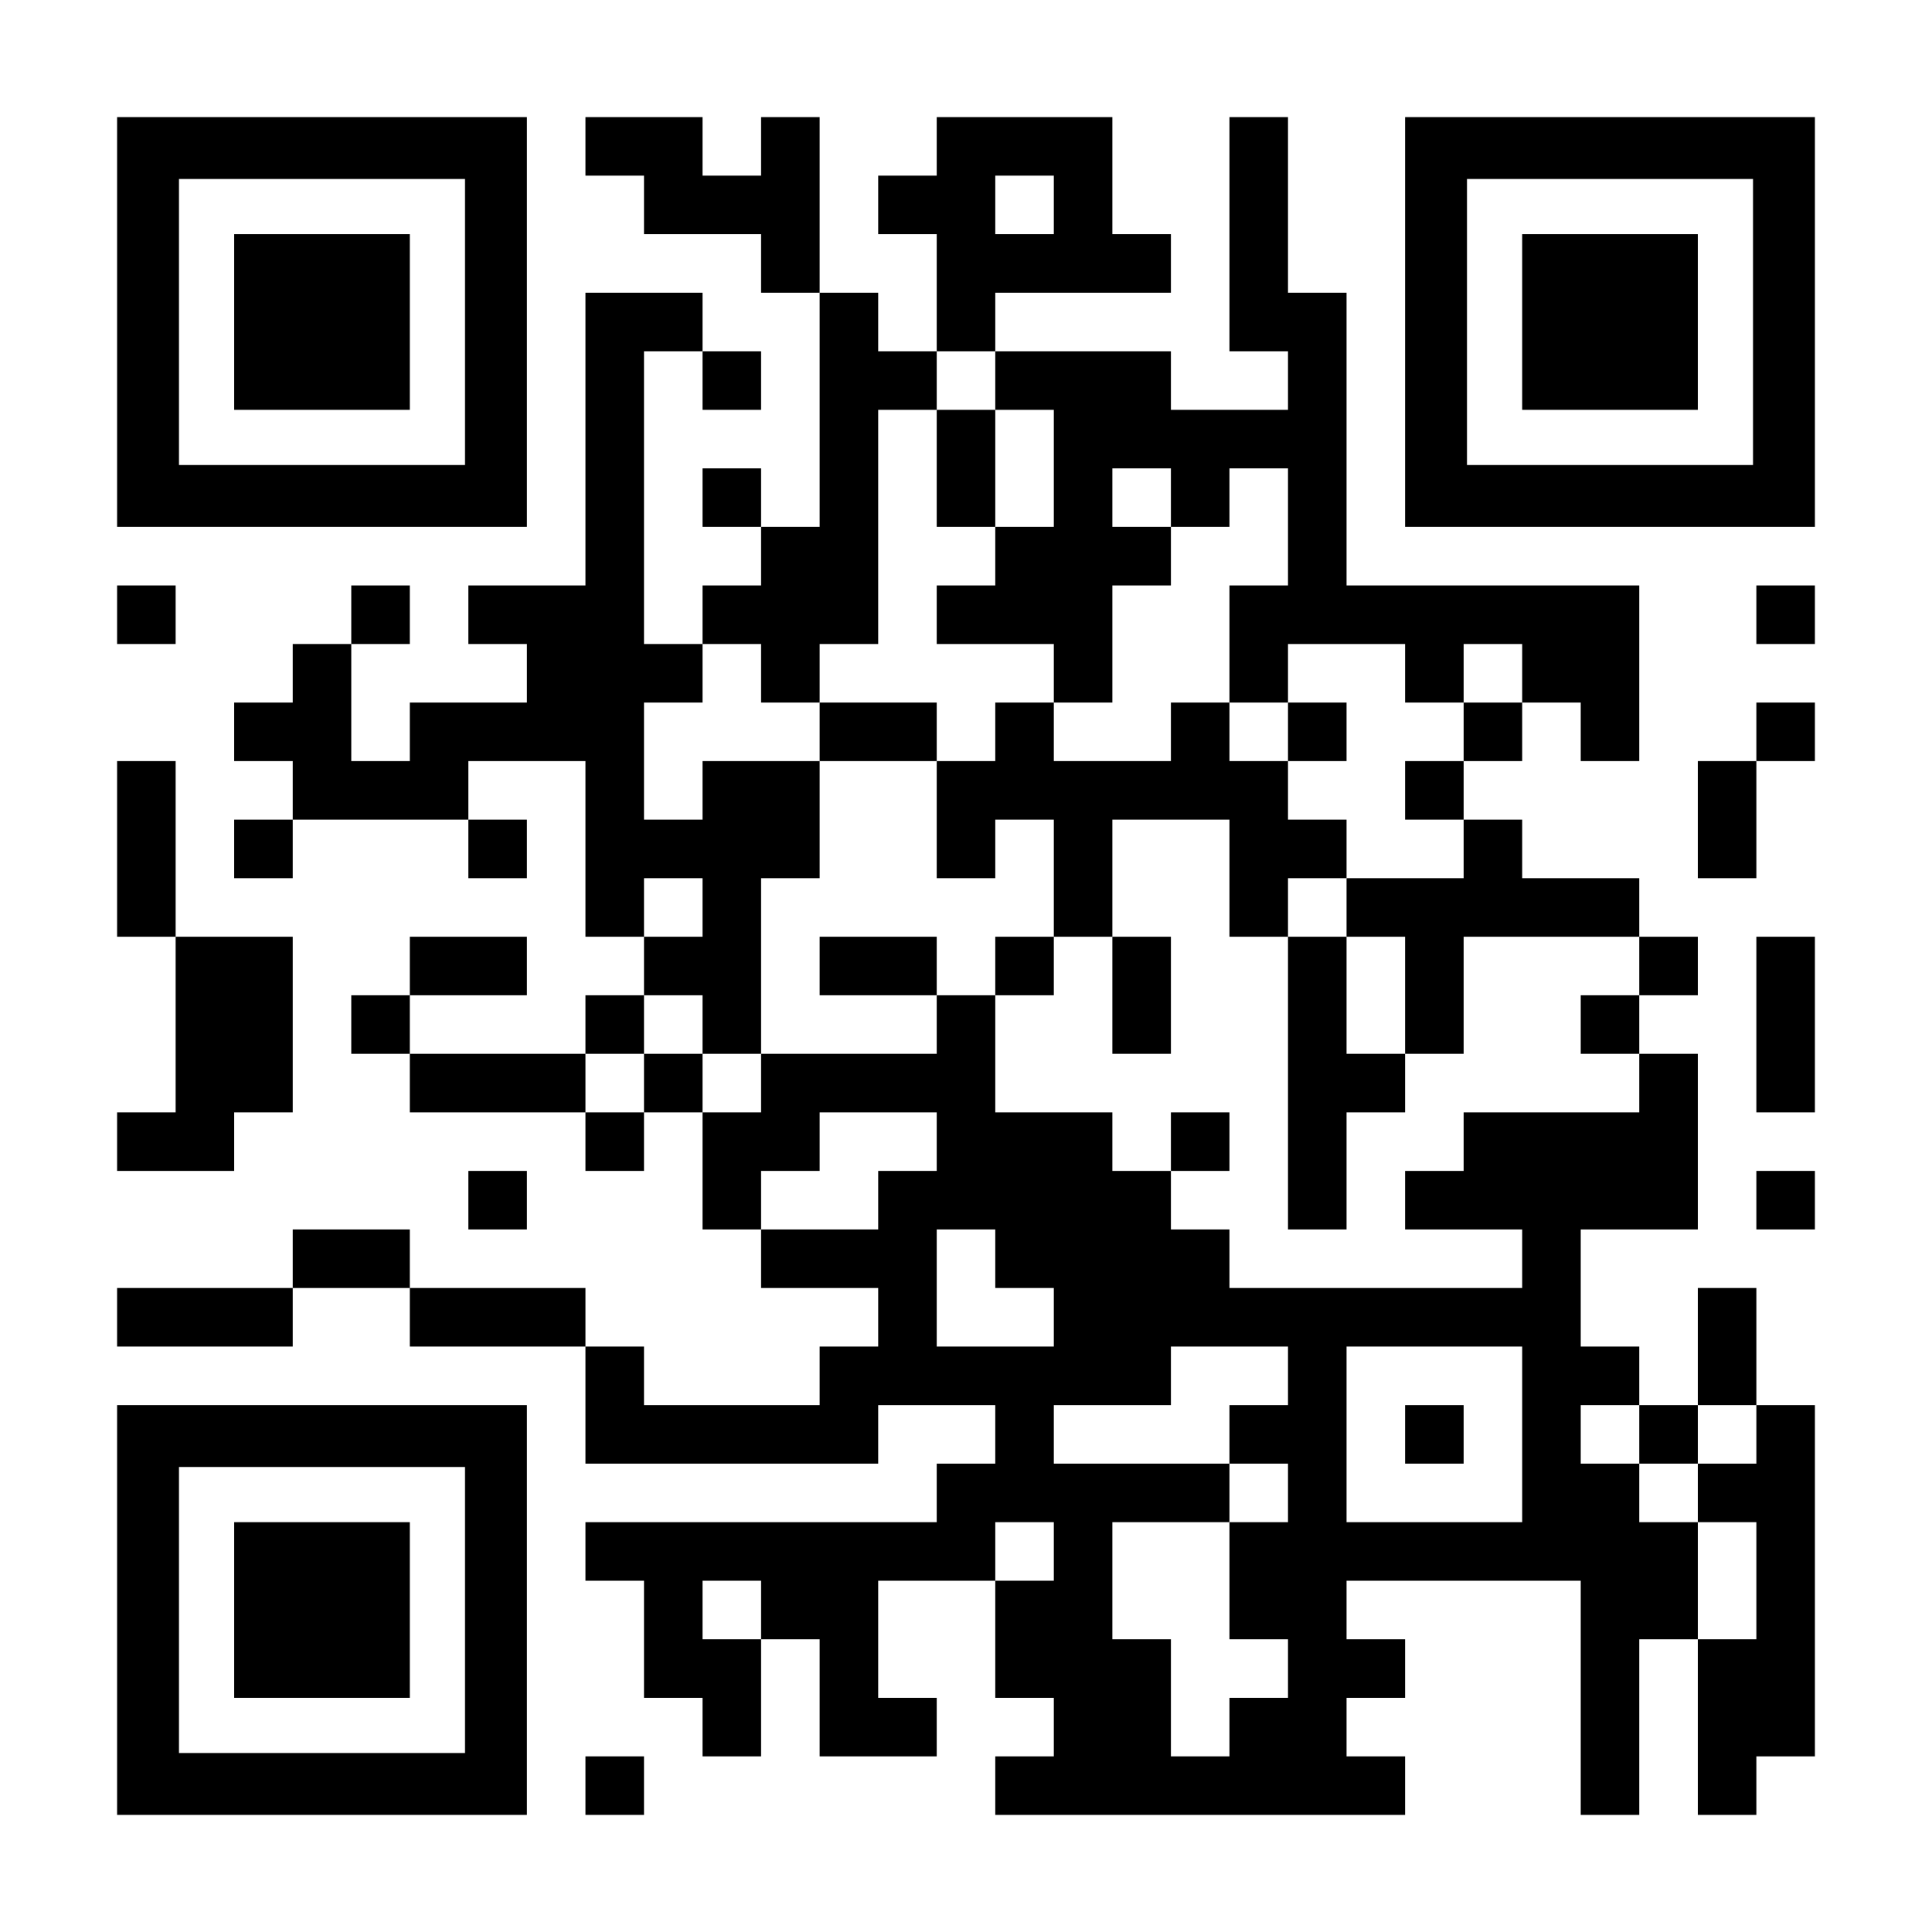 <?xml version="1.0" encoding="UTF-8" standalone="yes"?>
<svg version="1.0" xmlns="http://www.w3.org/2000/svg" width="1155px" height="1155px" viewBox="0 0 1155 1155" preserveAspectRatio="xMidYMid meet">
  <g transform="translate(0,1155) scale(0.1,-0.1)" fill="#000000" stroke="none">
    <path d="M700 9625 l0 -1225 1225 0 1225 0 0 1225 0 1225 -1225 0 -1225 0 0
-1225z m2080 0 l0 -855 -855 0 -855 0 0 855 0 855 855 0 855 0 0 -855z"/>
    <path d="M1400 9625 l0 -525 525 0 525 0 0 525 0 525 -525 0 -525 0 0 -525z"/>
    <path d="M3500 10675 l0 -175 175 0 175 0 0 -175 0 -175 350 0 350 0 0 -175 0
-175 175 0 175 0 0 -700 0 -700 -175 0 -175 0 0 175 0 175 -175 0 -175 0 0
-175 0 -175 175 0 175 0 0 -175 0 -175 -175 0 -175 0 0 -175 0 -175 -175 0
-175 0 0 875 0 875 175 0 175 0 0 -175 0 -175 175 0 175 0 0 175 0 175 -175 0
-175 0 0 175 0 175 -350 0 -350 0 0 -875 0 -875 -350 0 -350 0 0 -175 0 -175
175 0 175 0 0 -175 0 -175 -350 0 -350 0 0 -175 0 -175 -175 0 -175 0 0 350 0
350 175 0 175 0 0 175 0 175 -175 0 -175 0 0 -175 0 -175 -175 0 -175 0 0
-175 0 -175 -175 0 -175 0 0 -175 0 -175 175 0 175 0 0 -175 0 -175 -175 0
-175 0 0 -175 0 -175 175 0 175 0 0 175 0 175 525 0 525 0 0 -175 0 -175 175
0 175 0 0 175 0 175 -175 0 -175 0 0 175 0 175 350 0 350 0 0 -525 0 -525 175
0 175 0 0 -175 0 -175 -175 0 -175 0 0 -175 0 -175 -525 0 -525 0 0 175 0 175
350 0 350 0 0 175 0 175 -350 0 -350 0 0 -175 0 -175 -175 0 -175 0 0 -175 0
-175 175 0 175 0 0 -175 0 -175 525 0 525 0 0 -175 0 -175 175 0 175 0 0 175
0 175 175 0 175 0 0 -350 0 -350 175 0 175 0 0 -175 0 -175 350 0 350 0 0
-175 0 -175 -175 0 -175 0 0 -175 0 -175 -525 0 -525 0 0 175 0 175 -175 0
-175 0 0 175 0 175 -525 0 -525 0 0 175 0 175 -350 0 -350 0 0 -175 0 -175
-525 0 -525 0 0 -175 0 -175 525 0 525 0 0 175 0 175 350 0 350 0 0 -175 0
-175 525 0 525 0 0 -350 0 -350 875 0 875 0 0 175 0 175 350 0 350 0 0 -175 0
-175 -175 0 -175 0 0 -175 0 -175 -1050 0 -1050 0 0 -175 0 -175 175 0 175 0
0 -350 0 -350 175 0 175 0 0 -175 0 -175 175 0 175 0 0 350 0 350 175 0 175 0
0 -350 0 -350 350 0 350 0 0 175 0 175 -175 0 -175 0 0 350 0 350 350 0 350 0
0 -350 0 -350 175 0 175 0 0 -175 0 -175 -175 0 -175 0 0 -175 0 -175 1225 0
1225 0 0 175 0 175 -175 0 -175 0 0 175 0 175 175 0 175 0 0 175 0 175 -175 0
-175 0 0 175 0 175 700 0 700 0 0 -700 0 -700 175 0 175 0 0 525 0 525 175 0
175 0 0 -525 0 -525 175 0 175 0 0 175 0 175 175 0 175 0 0 1050 0 1050 -175
0 -175 0 0 350 0 350 -175 0 -175 0 0 -350 0 -350 -175 0 -175 0 0 175 0 175
-175 0 -175 0 0 350 0 350 350 0 350 0 0 525 0 525 -175 0 -175 0 0 175 0 175
175 0 175 0 0 175 0 175 -175 0 -175 0 0 175 0 175 -350 0 -350 0 0 175 0 175
-175 0 -175 0 0 175 0 175 175 0 175 0 0 175 0 175 175 0 175 0 0 -175 0 -175
175 0 175 0 0 525 0 525 -875 0 -875 0 0 875 0 875 -175 0 -175 0 0 525 0 525
-175 0 -175 0 0 -700 0 -700 175 0 175 0 0 -175 0 -175 -350 0 -350 0 0 175 0
175 -525 0 -525 0 0 175 0 175 525 0 525 0 0 175 0 175 -175 0 -175 0 0 350 0
350 -525 0 -525 0 0 -175 0 -175 -175 0 -175 0 0 -175 0 -175 175 0 175 0 0
-350 0 -350 -175 0 -175 0 0 175 0 175 -175 0 -175 0 0 525 0 525 -175 0 -175
0 0 -175 0 -175 -175 0 -175 0 0 175 0 175 -350 0 -350 0 0 -175z m2800 -350
l0 -175 -175 0 -175 0 0 175 0 175 175 0 175 0 0 -175z m-350 -1050 l0 -175
175 0 175 0 0 -350 0 -350 -175 0 -175 0 0 -175 0 -175 -175 0 -175 0 0 -175
0 -175 350 0 350 0 0 -175 0 -175 175 0 175 0 0 350 0 350 175 0 175 0 0 175
0 175 -175 0 -175 0 0 175 0 175 175 0 175 0 0 -175 0 -175 175 0 175 0 0 175
0 175 175 0 175 0 0 -350 0 -350 -175 0 -175 0 0 -350 0 -350 175 0 175 0 0
175 0 175 350 0 350 0 0 -175 0 -175 175 0 175 0 0 175 0 175 175 0 175 0 0
-175 0 -175 -175 0 -175 0 0 -175 0 -175 -175 0 -175 0 0 -175 0 -175 175 0
175 0 0 -175 0 -175 -350 0 -350 0 0 -175 0 -175 175 0 175 0 0 -350 0 -350
175 0 175 0 0 350 0 350 525 0 525 0 0 -175 0 -175 -175 0 -175 0 0 -175 0
-175 175 0 175 0 0 -175 0 -175 -525 0 -525 0 0 -175 0 -175 -175 0 -175 0 0
-175 0 -175 350 0 350 0 0 -175 0 -175 -875 0 -875 0 0 175 0 175 -175 0 -175
0 0 175 0 175 -175 0 -175 0 0 175 0 175 -350 0 -350 0 0 350 0 350 -175 0
-175 0 0 -175 0 -175 -525 0 -525 0 0 -175 0 -175 -175 0 -175 0 0 175 0 175
-175 0 -175 0 0 -175 0 -175 -175 0 -175 0 0 175 0 175 175 0 175 0 0 175 0
175 175 0 175 0 0 -175 0 -175 175 0 175 0 0 525 0 525 175 0 175 0 0 350 0
350 -350 0 -350 0 0 -175 0 -175 -175 0 -175 0 0 350 0 350 175 0 175 0 0 175
0 175 175 0 175 0 0 -175 0 -175 175 0 175 0 0 175 0 175 175 0 175 0 0 700 0
700 175 0 175 0 0 175 0 175 175 0 175 0 0 -175z m-1750 -3150 l0 -175 -175 0
-175 0 0 175 0 175 175 0 175 0 0 -175z m1400 -1400 l0 -175 -175 0 -175 0 0
-175 0 -175 -350 0 -350 0 0 175 0 175 175 0 175 0 0 175 0 175 350 0 350 0 0
-175z m350 -700 l0 -175 175 0 175 0 0 -175 0 -175 -350 0 -350 0 0 350 0 350
175 0 175 0 0 -175z m1750 -700 l0 -175 -175 0 -175 0 0 -175 0 -175 175 0
175 0 0 -175 0 -175 -175 0 -175 0 0 -350 0 -350 175 0 175 0 0 -175 0 -175
-175 0 -175 0 0 -175 0 -175 -175 0 -175 0 0 350 0 350 -175 0 -175 0 0 350 0
350 350 0 350 0 0 175 0 175 -525 0 -525 0 0 175 0 175 350 0 350 0 0 175 0
175 350 0 350 0 0 -175z m1400 -350 l0 -525 -525 0 -525 0 0 525 0 525 525 0
525 0 0 -525z m700 0 l0 -175 175 0 175 0 0 175 0 175 175 0 175 0 0 -175 0
-175 -175 0 -175 0 0 -175 0 -175 175 0 175 0 0 -350 0 -350 -175 0 -175 0 0
350 0 350 -175 0 -175 0 0 175 0 175 -175 0 -175 0 0 175 0 175 175 0 175 0 0
-175z m-3500 -700 l0 -175 -175 0 -175 0 0 175 0 175 175 0 175 0 0 -175z
m-1750 -350 l0 -175 -175 0 -175 0 0 175 0 175 175 0 175 0 0 -175z"/>
    <path d="M5600 8750 l0 -350 175 0 175 0 0 350 0 350 -175 0 -175 0 0 -350z"/>
    <path d="M4900 7175 l0 -175 350 0 350 0 0 -350 0 -350 175 0 175 0 0 175 0
175 175 0 175 0 0 -350 0 -350 -175 0 -175 0 0 -175 0 -175 175 0 175 0 0 175
0 175 175 0 175 0 0 -350 0 -350 175 0 175 0 0 350 0 350 -175 0 -175 0 0 350
0 350 350 0 350 0 0 -350 0 -350 175 0 175 0 0 -875 0 -875 175 0 175 0 0 350
0 350 175 0 175 0 0 175 0 175 -175 0 -175 0 0 350 0 350 -175 0 -175 0 0 175
0 175 175 0 175 0 0 175 0 175 -175 0 -175 0 0 175 0 175 175 0 175 0 0 175 0
175 -175 0 -175 0 0 -175 0 -175 -175 0 -175 0 0 175 0 175 -175 0 -175 0 0
-175 0 -175 -350 0 -350 0 0 175 0 175 -175 0 -175 0 0 -175 0 -175 -175 0
-175 0 0 175 0 175 -350 0 -350 0 0 -175z"/>
    <path d="M4900 5775 l0 -175 350 0 350 0 0 175 0 175 -350 0 -350 0 0 -175z"/>
    <path d="M7000 4725 l0 -175 175 0 175 0 0 175 0 175 -175 0 -175 0 0 -175z"/>
    <path d="M8400 2975 l0 -175 175 0 175 0 0 175 0 175 -175 0 -175 0 0 -175z"/>
    <path d="M8400 9625 l0 -1225 1225 0 1225 0 0 1225 0 1225 -1225 0 -1225 0 0
-1225z m2080 0 l0 -855 -855 0 -855 0 0 855 0 855 855 0 855 0 0 -855z"/>
    <path d="M9100 9625 l0 -525 525 0 525 0 0 525 0 525 -525 0 -525 0 0 -525z"/>
    <path d="M700 7875 l0 -175 175 0 175 0 0 175 0 175 -175 0 -175 0 0 -175z"/>
    <path d="M10500 7875 l0 -175 175 0 175 0 0 175 0 175 -175 0 -175 0 0 -175z"/>
    <path d="M10500 7175 l0 -175 -175 0 -175 0 0 -350 0 -350 175 0 175 0 0 350
0 350 175 0 175 0 0 175 0 175 -175 0 -175 0 0 -175z"/>
    <path d="M700 6475 l0 -525 175 0 175 0 0 -525 0 -525 -175 0 -175 0 0 -175 0
-175 350 0 350 0 0 175 0 175 175 0 175 0 0 525 0 525 -350 0 -350 0 0 525 0
525 -175 0 -175 0 0 -525z"/>
    <path d="M10500 5425 l0 -525 175 0 175 0 0 525 0 525 -175 0 -175 0 0 -525z"/>
    <path d="M2800 4375 l0 -175 175 0 175 0 0 175 0 175 -175 0 -175 0 0 -175z"/>
    <path d="M10500 4375 l0 -175 175 0 175 0 0 175 0 175 -175 0 -175 0 0 -175z"/>
    <path d="M700 1925 l0 -1225 1225 0 1225 0 0 1225 0 1225 -1225 0 -1225 0 0
-1225z m2080 0 l0 -855 -855 0 -855 0 0 855 0 855 855 0 855 0 0 -855z"/>
    <path d="M1400 1925 l0 -525 525 0 525 0 0 525 0 525 -525 0 -525 0 0 -525z"/>
    <path d="M3500 875 l0 -175 175 0 175 0 0 175 0 175 -175 0 -175 0 0 -175z"/>
  </g>
</svg>